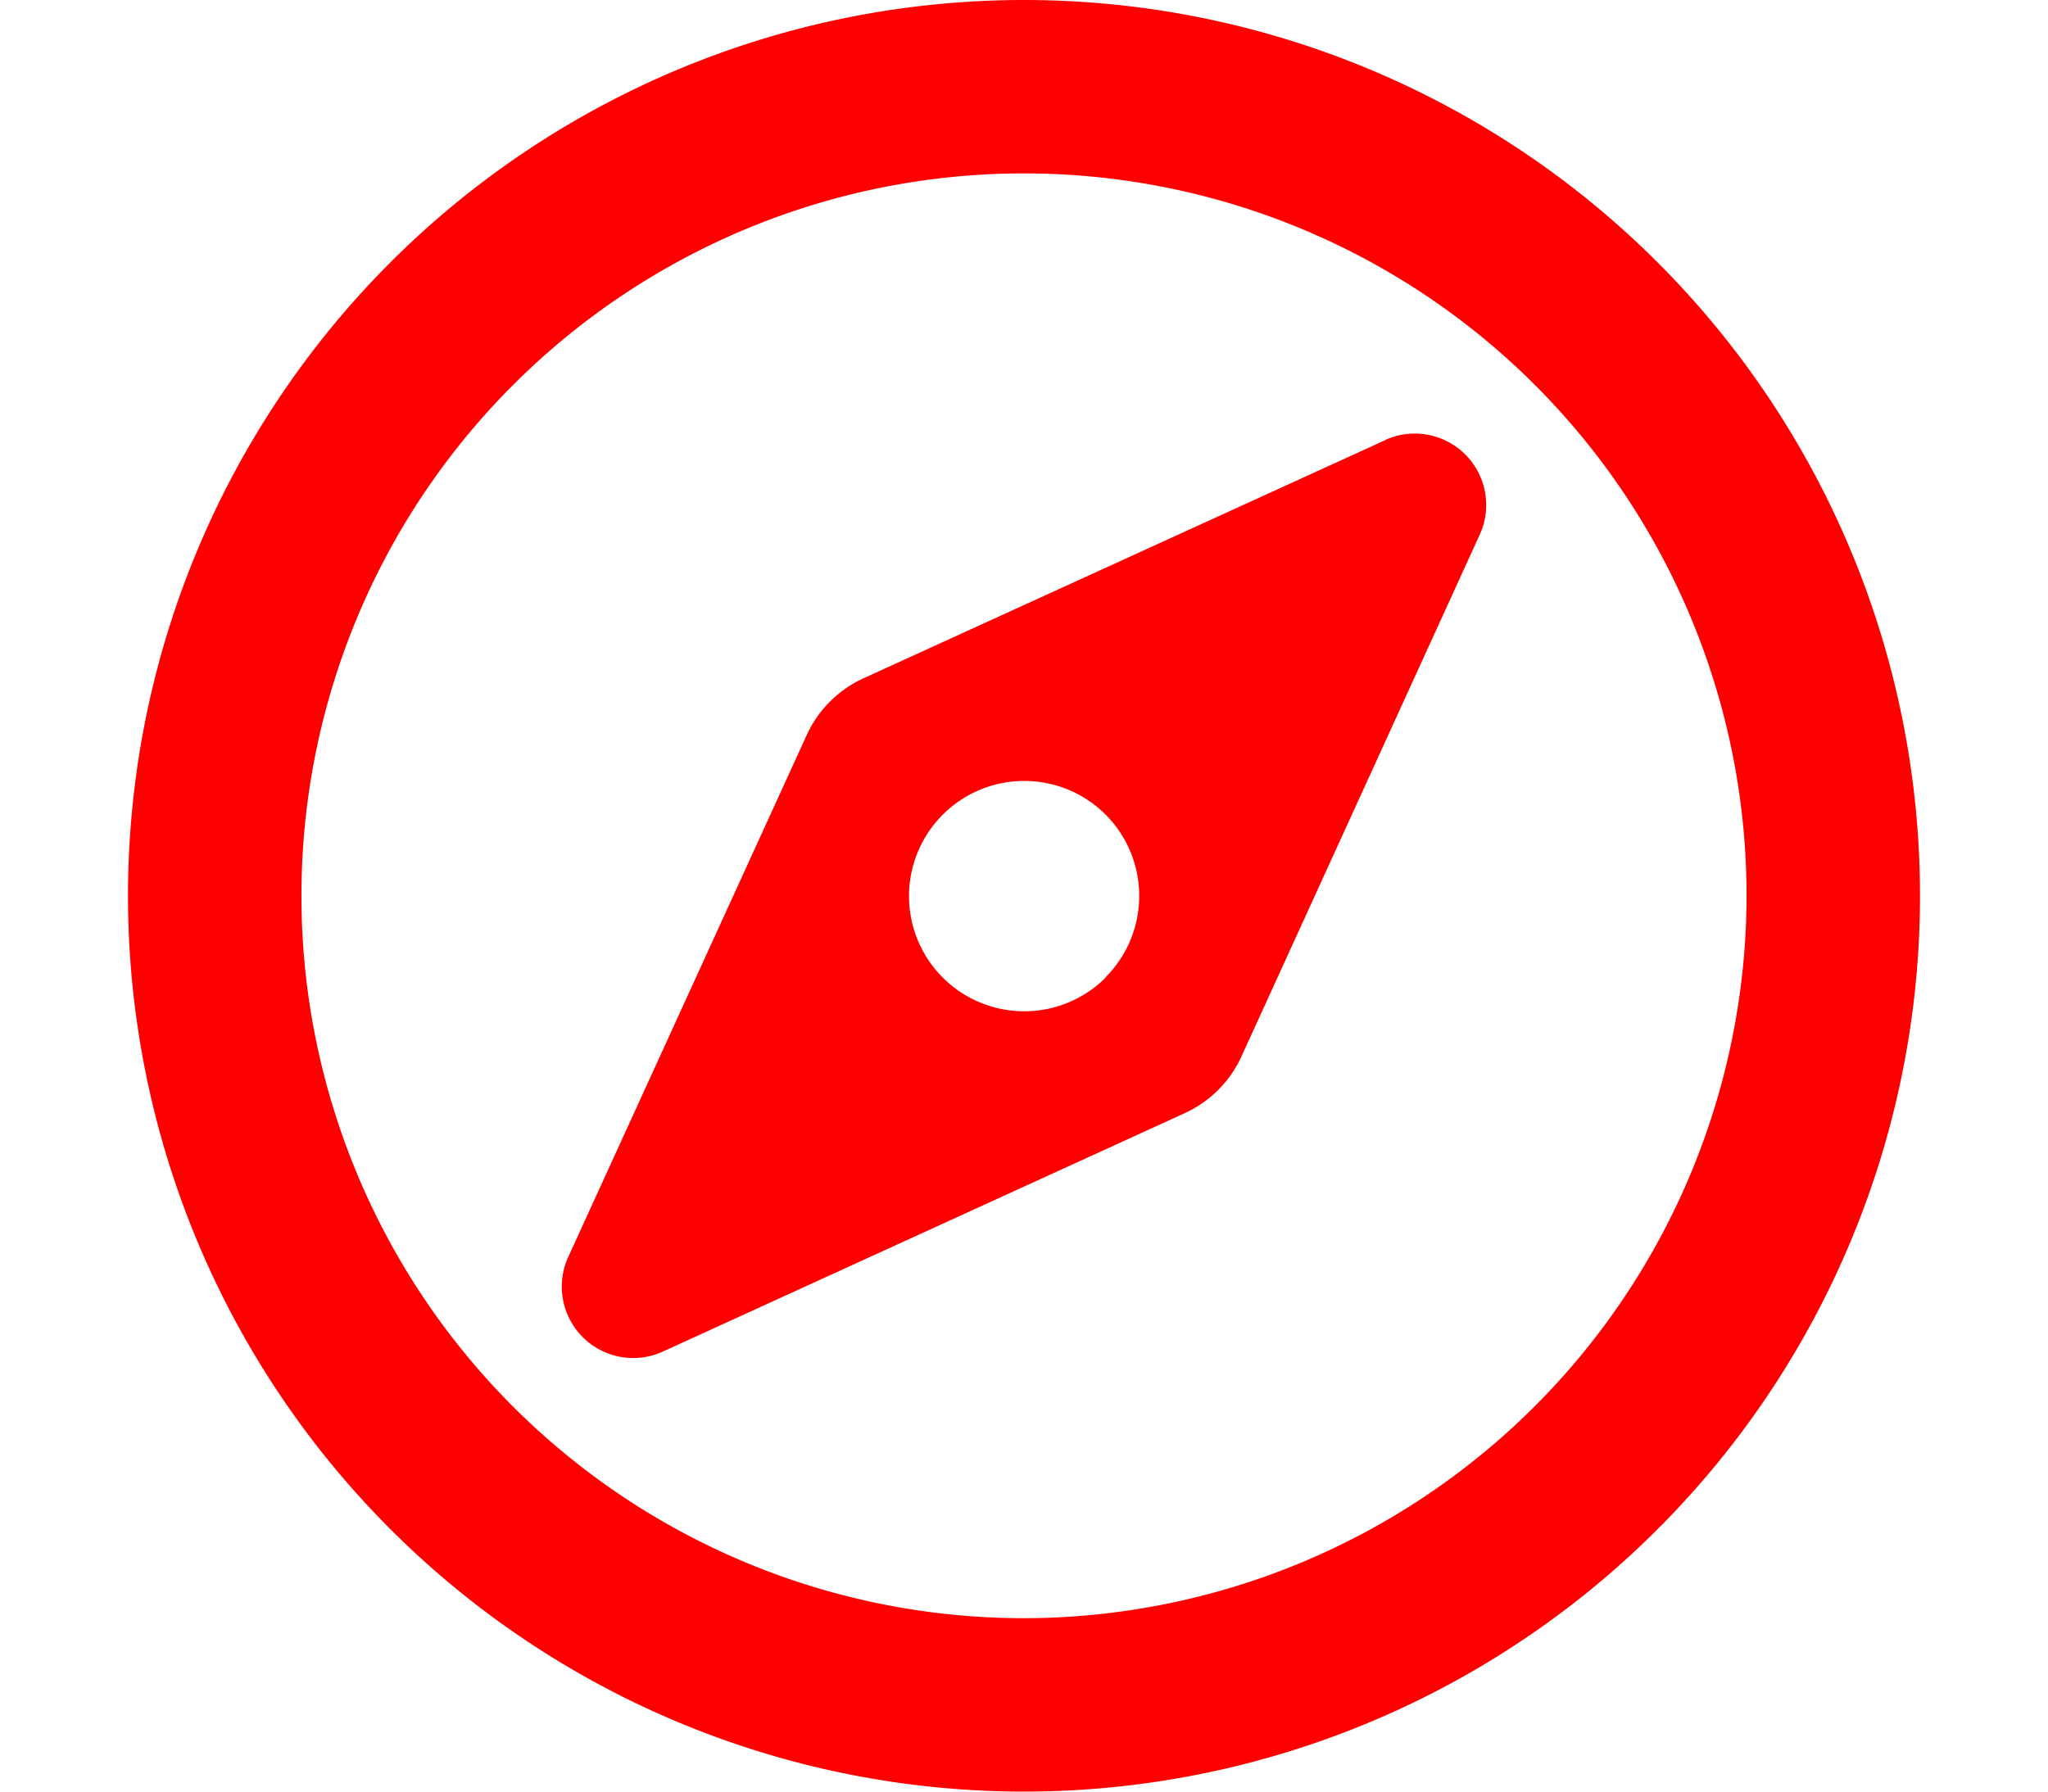 <svg xmlns="http://www.w3.org/2000/svg" width="16" height="14" viewBox="0 0 16 14">
  <g id="グループ_4" data-name="グループ 4" transform="translate(-970 -657)">
    <rect id="長方形_9" data-name="長方形 9" width="16" height="14" transform="translate(970 657)" fill="none"/>
    <path id="パス_2" data-name="パス 2" d="M9.821,3.44,5.747,5.3a.9.9,0,0,0-.445.445L3.44,9.821a.558.558,0,0,0,.74.74L8.253,8.7A.9.9,0,0,0,8.7,8.253L10.56,4.179a.558.558,0,0,0-.74-.74Zm-2.184,4.2a.9.9,0,1,1,0-1.275A.9.9,0,0,1,7.637,7.637ZM7,0a7,7,0,1,0,7,7A7,7,0,0,0,7,0ZM7,12.645A5.645,5.645,0,1,1,12.645,7,5.652,5.652,0,0,1,7,12.645Z" transform="translate(971 657)" fill="red"/>
  </g>
</svg>
